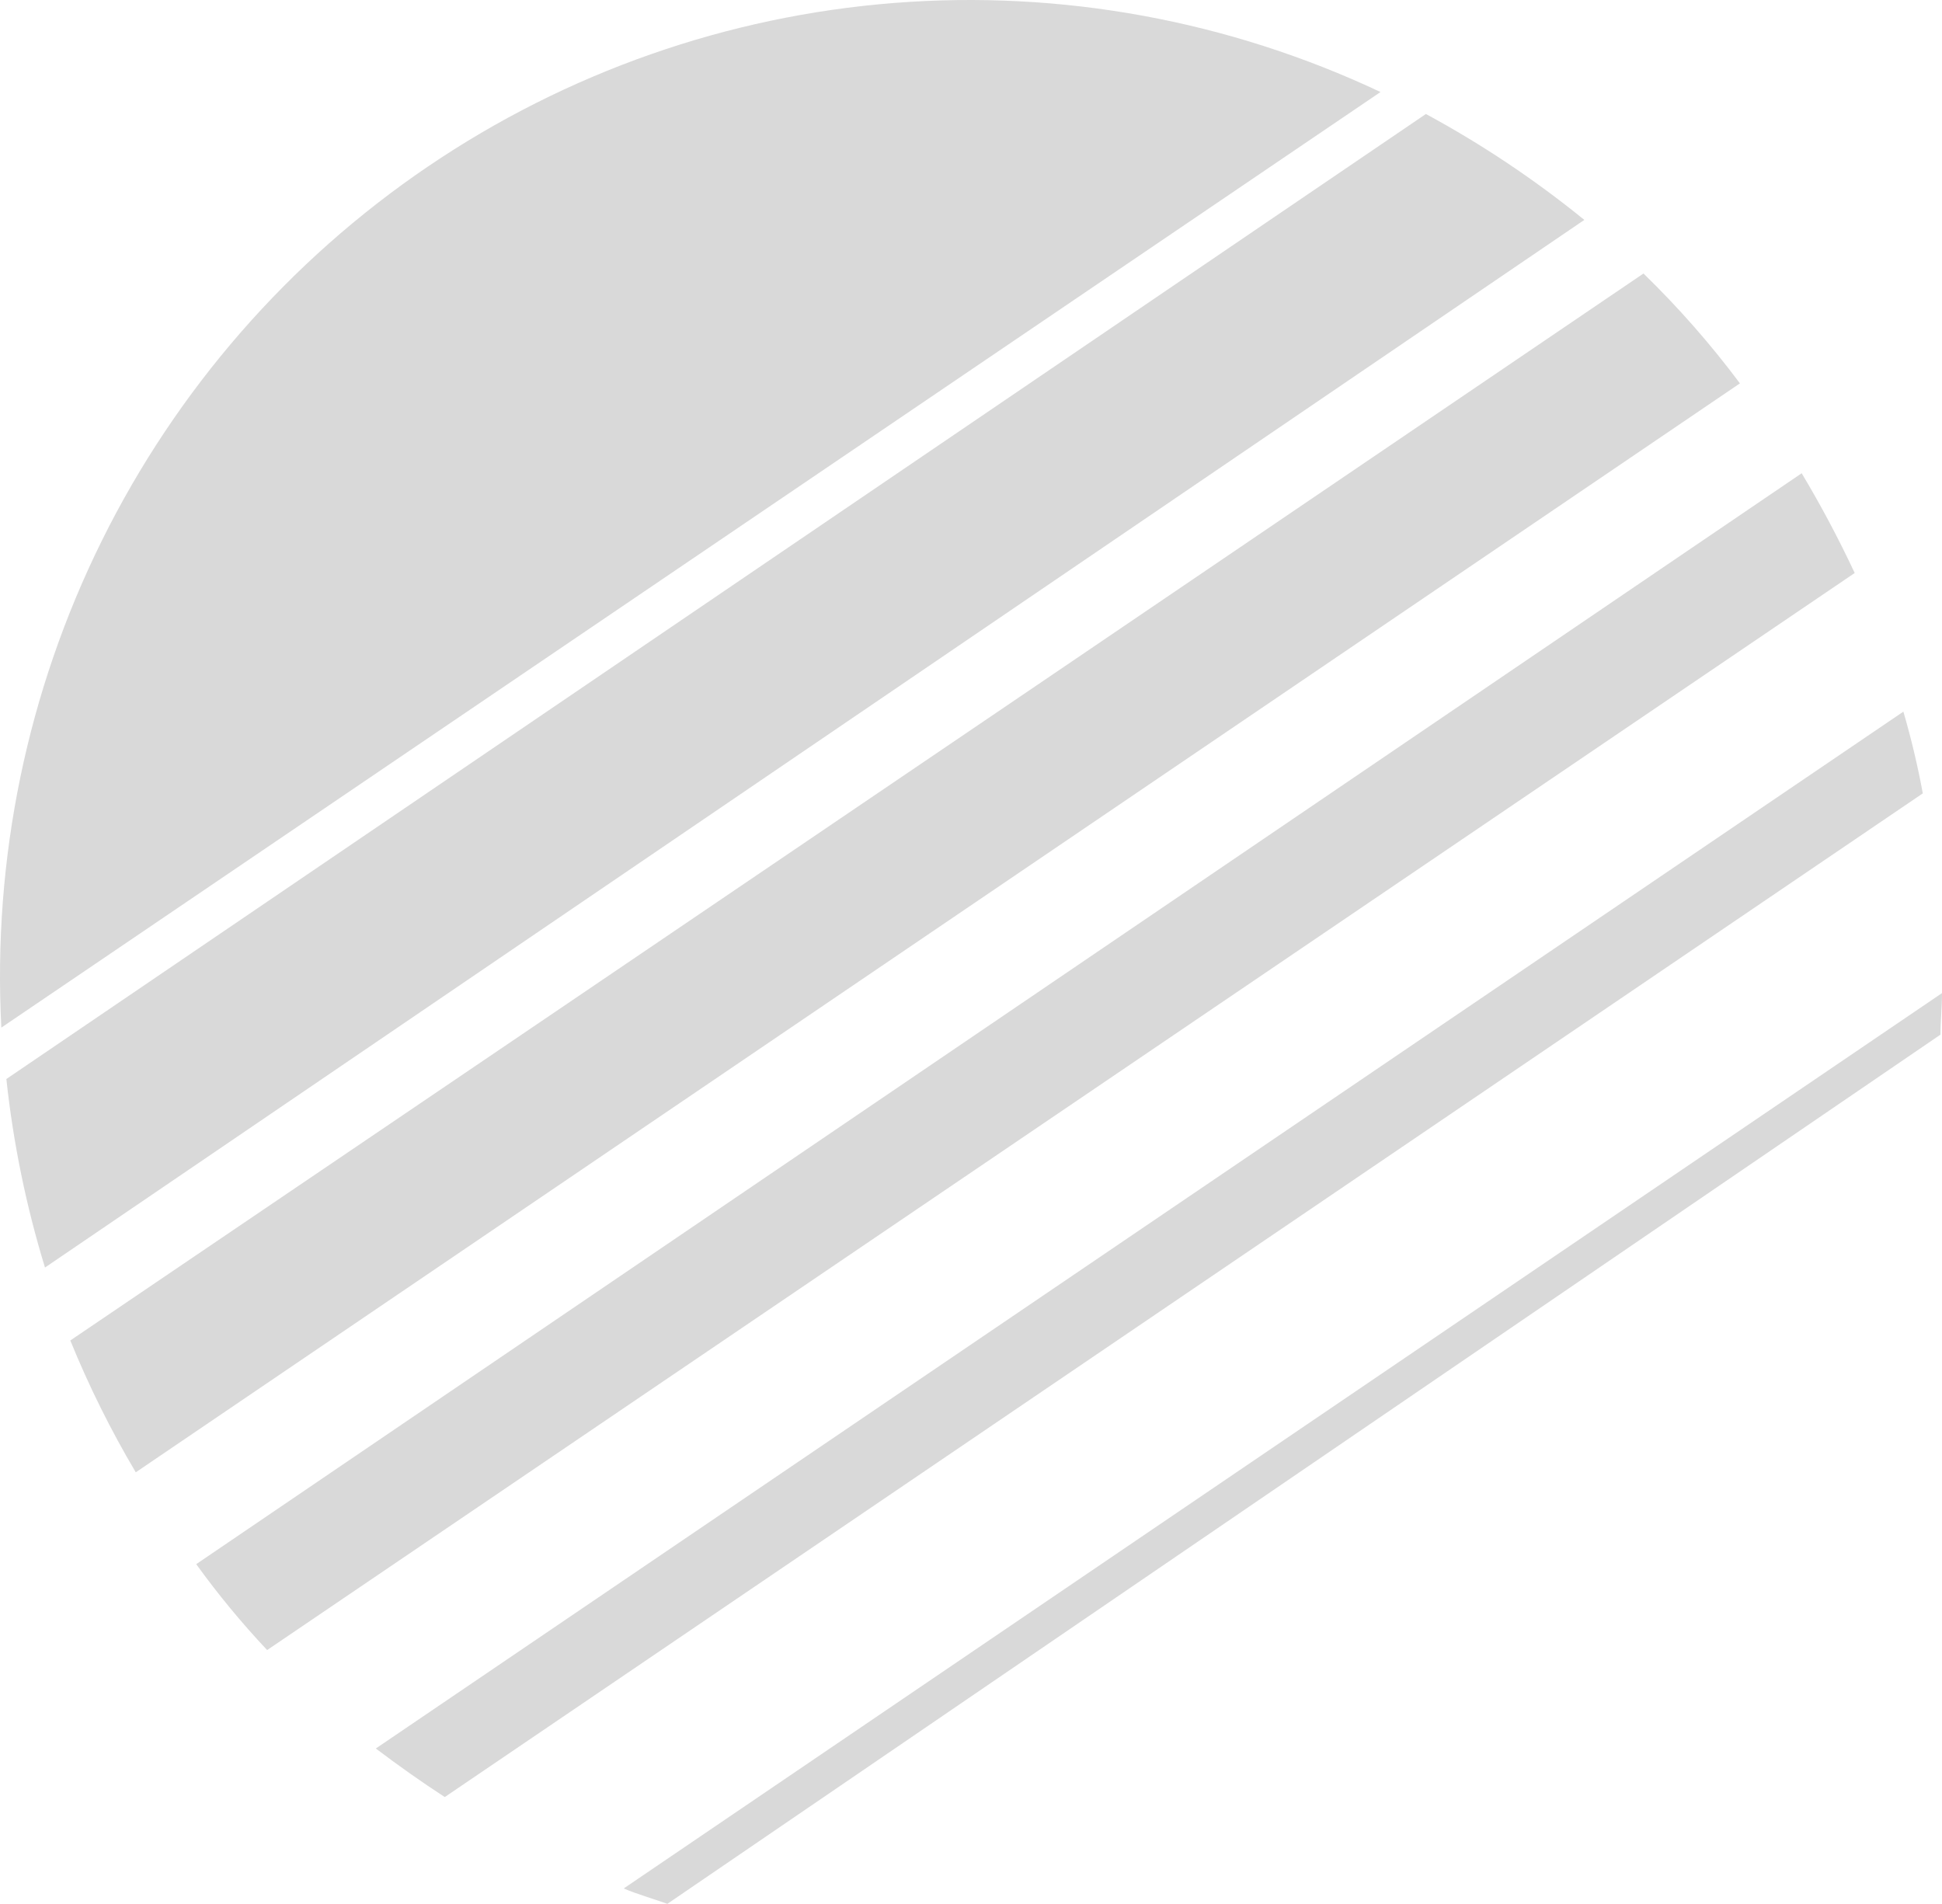 <svg width="814" height="798" viewBox="0 0 814 798" fill="none" xmlns="http://www.w3.org/2000/svg">
<path fill-rule="evenodd" clip-rule="evenodd" d="M279.728 797.98C273.325 795.678 267.013 793.928 261.434 791.534L814 416.25C814 422.052 813.36 427.854 813.36 433.656L279.728 797.98ZM688.87 114.641C703.54 128.885 717.059 144.283 729.299 160.688L56.908 617.107C46.413 599.399 37.24 580.929 29.468 561.851C29.468 561.851 347.506 346.442 688.87 114.641ZM18.857 531.275C10.962 505.519 5.54 479.058 2.667 452.259L597.675 47.781C621.131 60.47 643.362 75.331 664.082 92.17L18.857 531.275ZM0.563 430.709C-3.131 360.135 11.393 289.801 42.72 226.558C74.047 163.315 121.11 109.32 179.323 69.832C237.536 30.344 304.914 6.71 374.896 1.231C444.877 -4.247 515.074 8.618 578.649 38.572L0.563 430.709ZM111.973 691.611C101.3 680.269 91.37 668.24 82.245 655.602L755.185 198.355C763.291 211.905 770.71 225.86 777.412 240.166L111.973 691.611ZM186.429 753.222C176.642 746.868 166.763 739.869 157.525 732.87L797.81 298.277C801.103 309.549 803.82 320.984 805.951 332.536L186.429 753.222Z" fill="#D9D9D9"/>
</svg>

